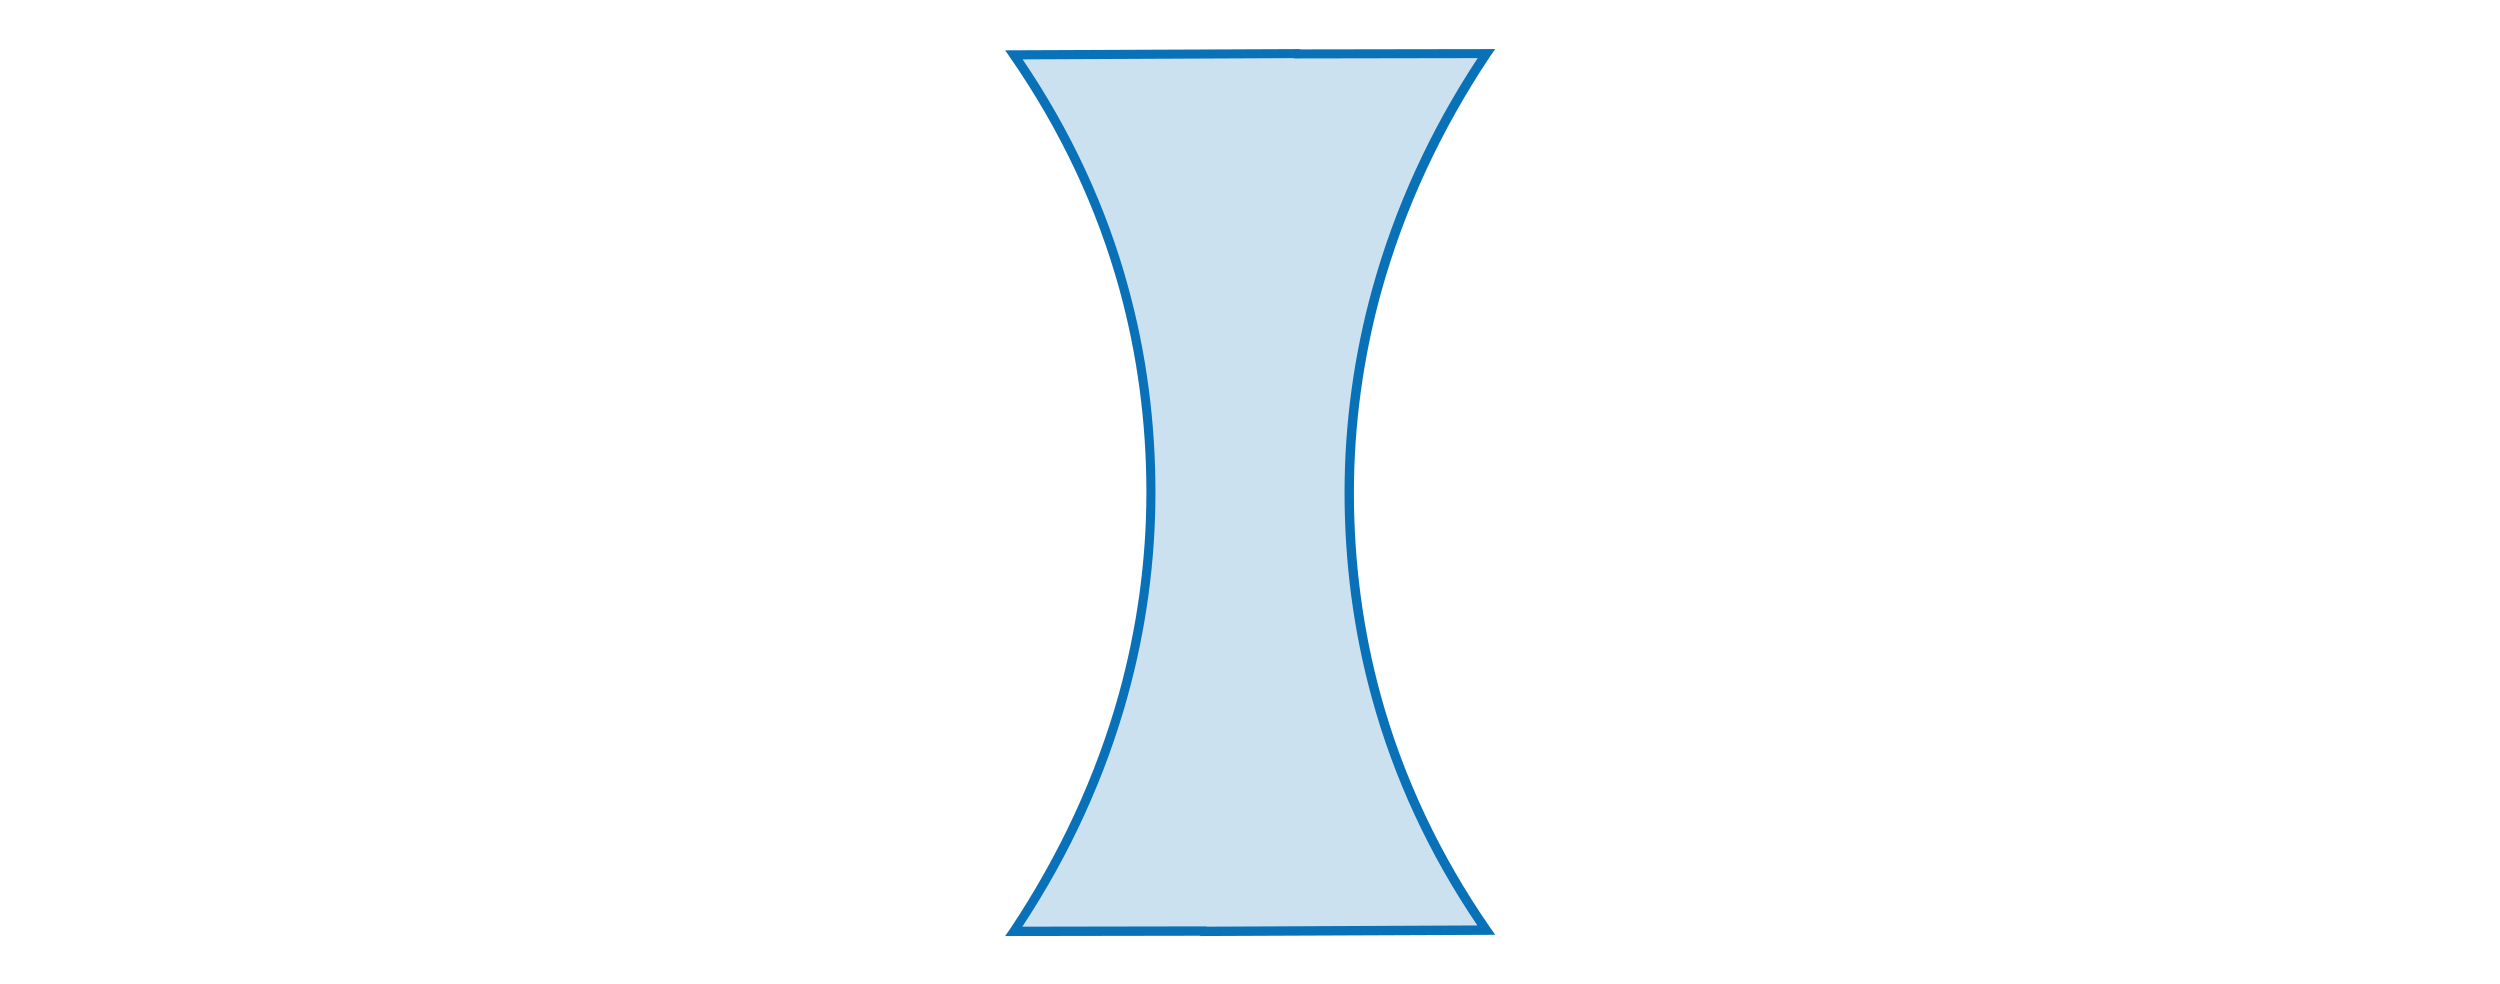 <?xml version="1.0" encoding="utf-8"?>
<!-- Generator: Adobe Illustrator 23.0.1, SVG Export Plug-In . SVG Version: 6.00 Build 0)  -->
<svg xmlns="http://www.w3.org/2000/svg" xmlns:xlink="http://www.w3.org/1999/xlink" version="1.1" x="0px" y="0px" viewBox="0 0 799.9 315" style="enable-background:new 0 0 799.9 315;" xml:space="preserve">
<style type="text/css">
	.st0{fill:#FFFFFF;}
	.st1{opacity:0.21;}
	.st2{fill:#0971B7;}
</style>
<g id="tlo">
</g>
<g id="rysunek">
</g>
<g id="wektor_x5F_bialy">
	<g>
		<rect x="-0.1" class="st0" width="800" height="315"/>
	</g>
	<g class="st1">
		<path class="st2" d="M441.3,222.8c-5.8-20.9-8.7-42.7-8.7-65.2c0-22.3,3-44,8.8-64.9c7.4-26.8,19.3-52.2,35-75.7l-60.5,0.1    c0,0,0-0.1-0.1-0.1l-90.5,0.4c16.1,23.3,27.9,48.3,35.2,74.8c5.8,20.9,8.7,42.7,8.7,65.2c0,22.3-3,44-8.8,64.9    c-7.4,26.8-19.3,52.2-35,75.7l60.5-0.1c0,0,0,0.1,0.1,0.1l90.5-0.4C460.4,274.3,448.6,249.3,441.3,222.8z"/>
	</g>
	<g>
		<path class="st2" d="M384.1,299.5l-0.1-0.1l-62.4,0.1l1.6-2.3c15.8-23.7,27.5-49,34.8-75.2c5.8-21,8.8-42.7,8.8-64.5    c0-22.2-2.9-44-8.6-64.8c-7.2-26.2-19-51.2-35-74.3l-1.6-2.3l94.3-0.4l0.1,0.1l62.4-0.1l-1.6,2.3c-15.8,23.7-27.5,49-34.8,75.2    c-5.8,21-8.8,42.7-8.8,64.5c0,22.2,2.9,44,8.6,64.8c7.2,26.2,19,51.2,35,74.3l1.6,2.3L384.1,299.5z M385.9,296.4l0.1,0.1l86.7-0.4    c-15.4-22.7-26.8-47.2-33.8-72.9c-5.8-21.1-8.7-43.1-8.7-65.6c0-22,3-44,8.9-65.3c7.1-25.7,18.4-50.5,33.7-73.7L414,18.7l-0.1-0.1    L327.2,19C342.6,41.7,354,66.2,361,91.9c5.8,21.1,8.7,43.1,8.7,65.6c0,22-3,44-8.9,65.3c-7.1,25.7-18.4,50.5-33.7,73.7    L385.9,296.4z"/>
	</g>
</g>
</svg>
